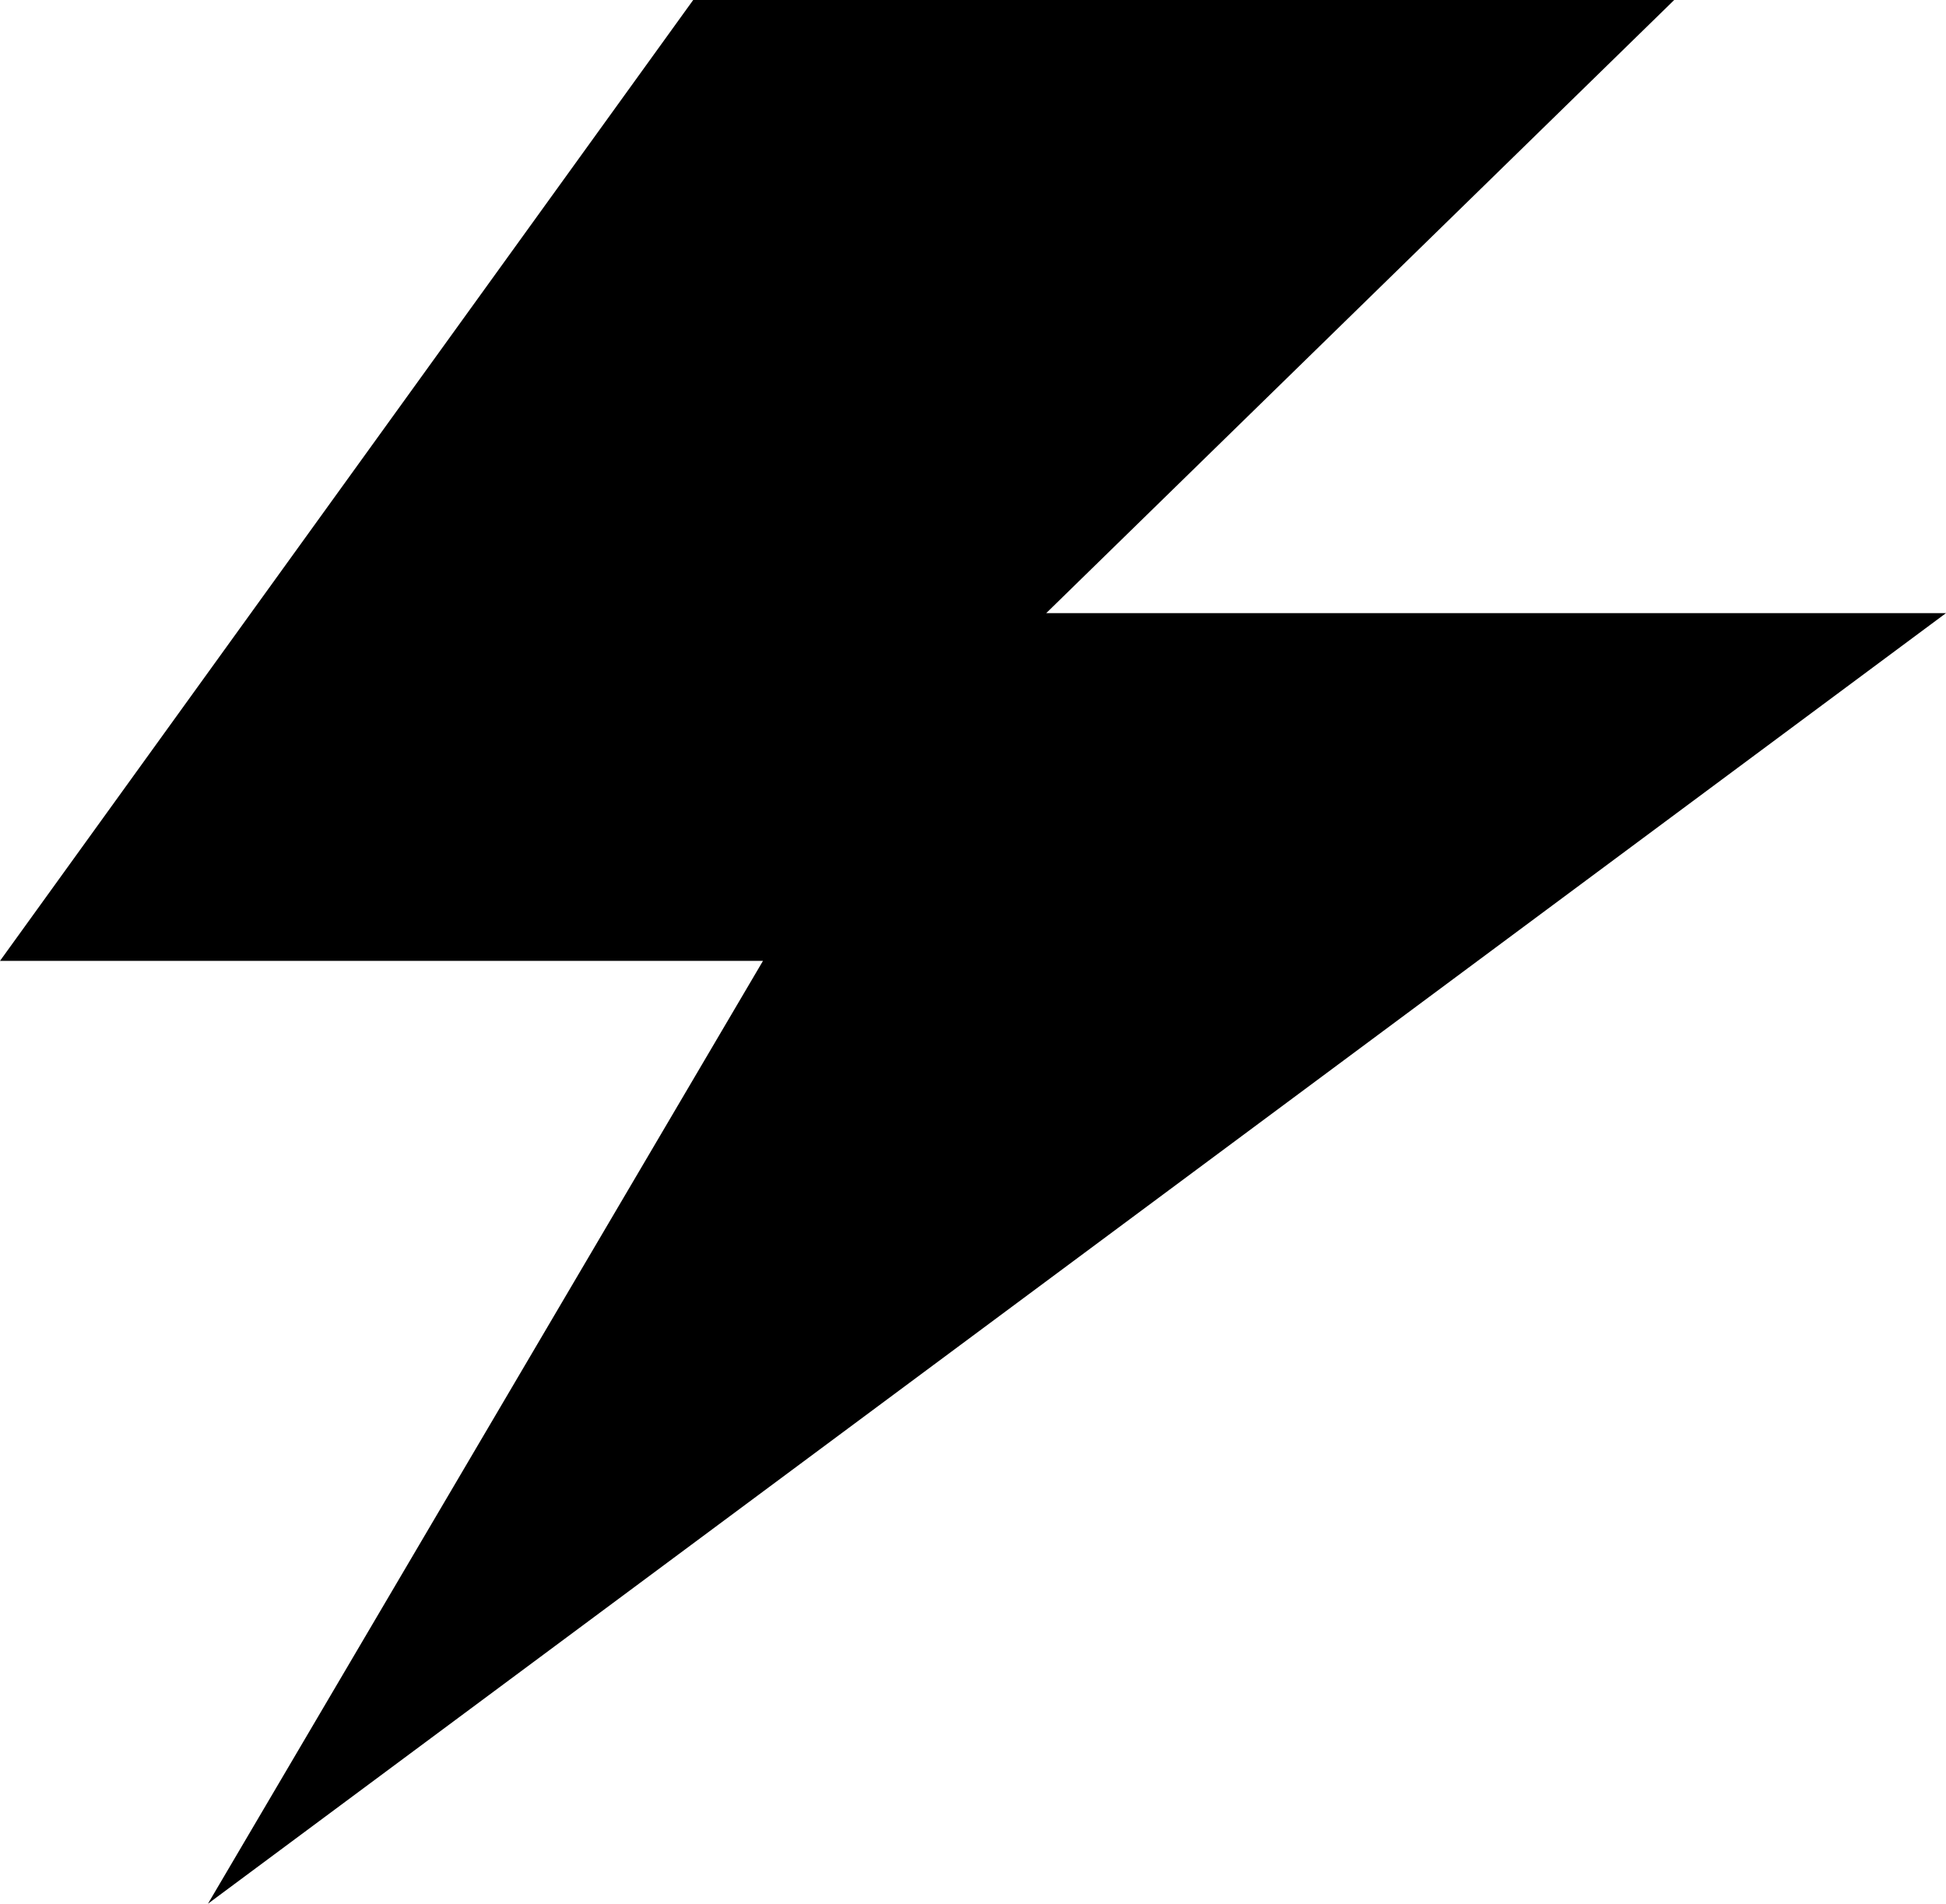 <svg xmlns="http://www.w3.org/2000/svg" width="92" height="90" viewBox="0 0 92 90">
    <path fill="#000" fill-rule="evenodd" d="M36.071 45.426L9.831 90 92 28.986H49.462L79.15 0H32.772L0 45.426z"/>
</svg>
